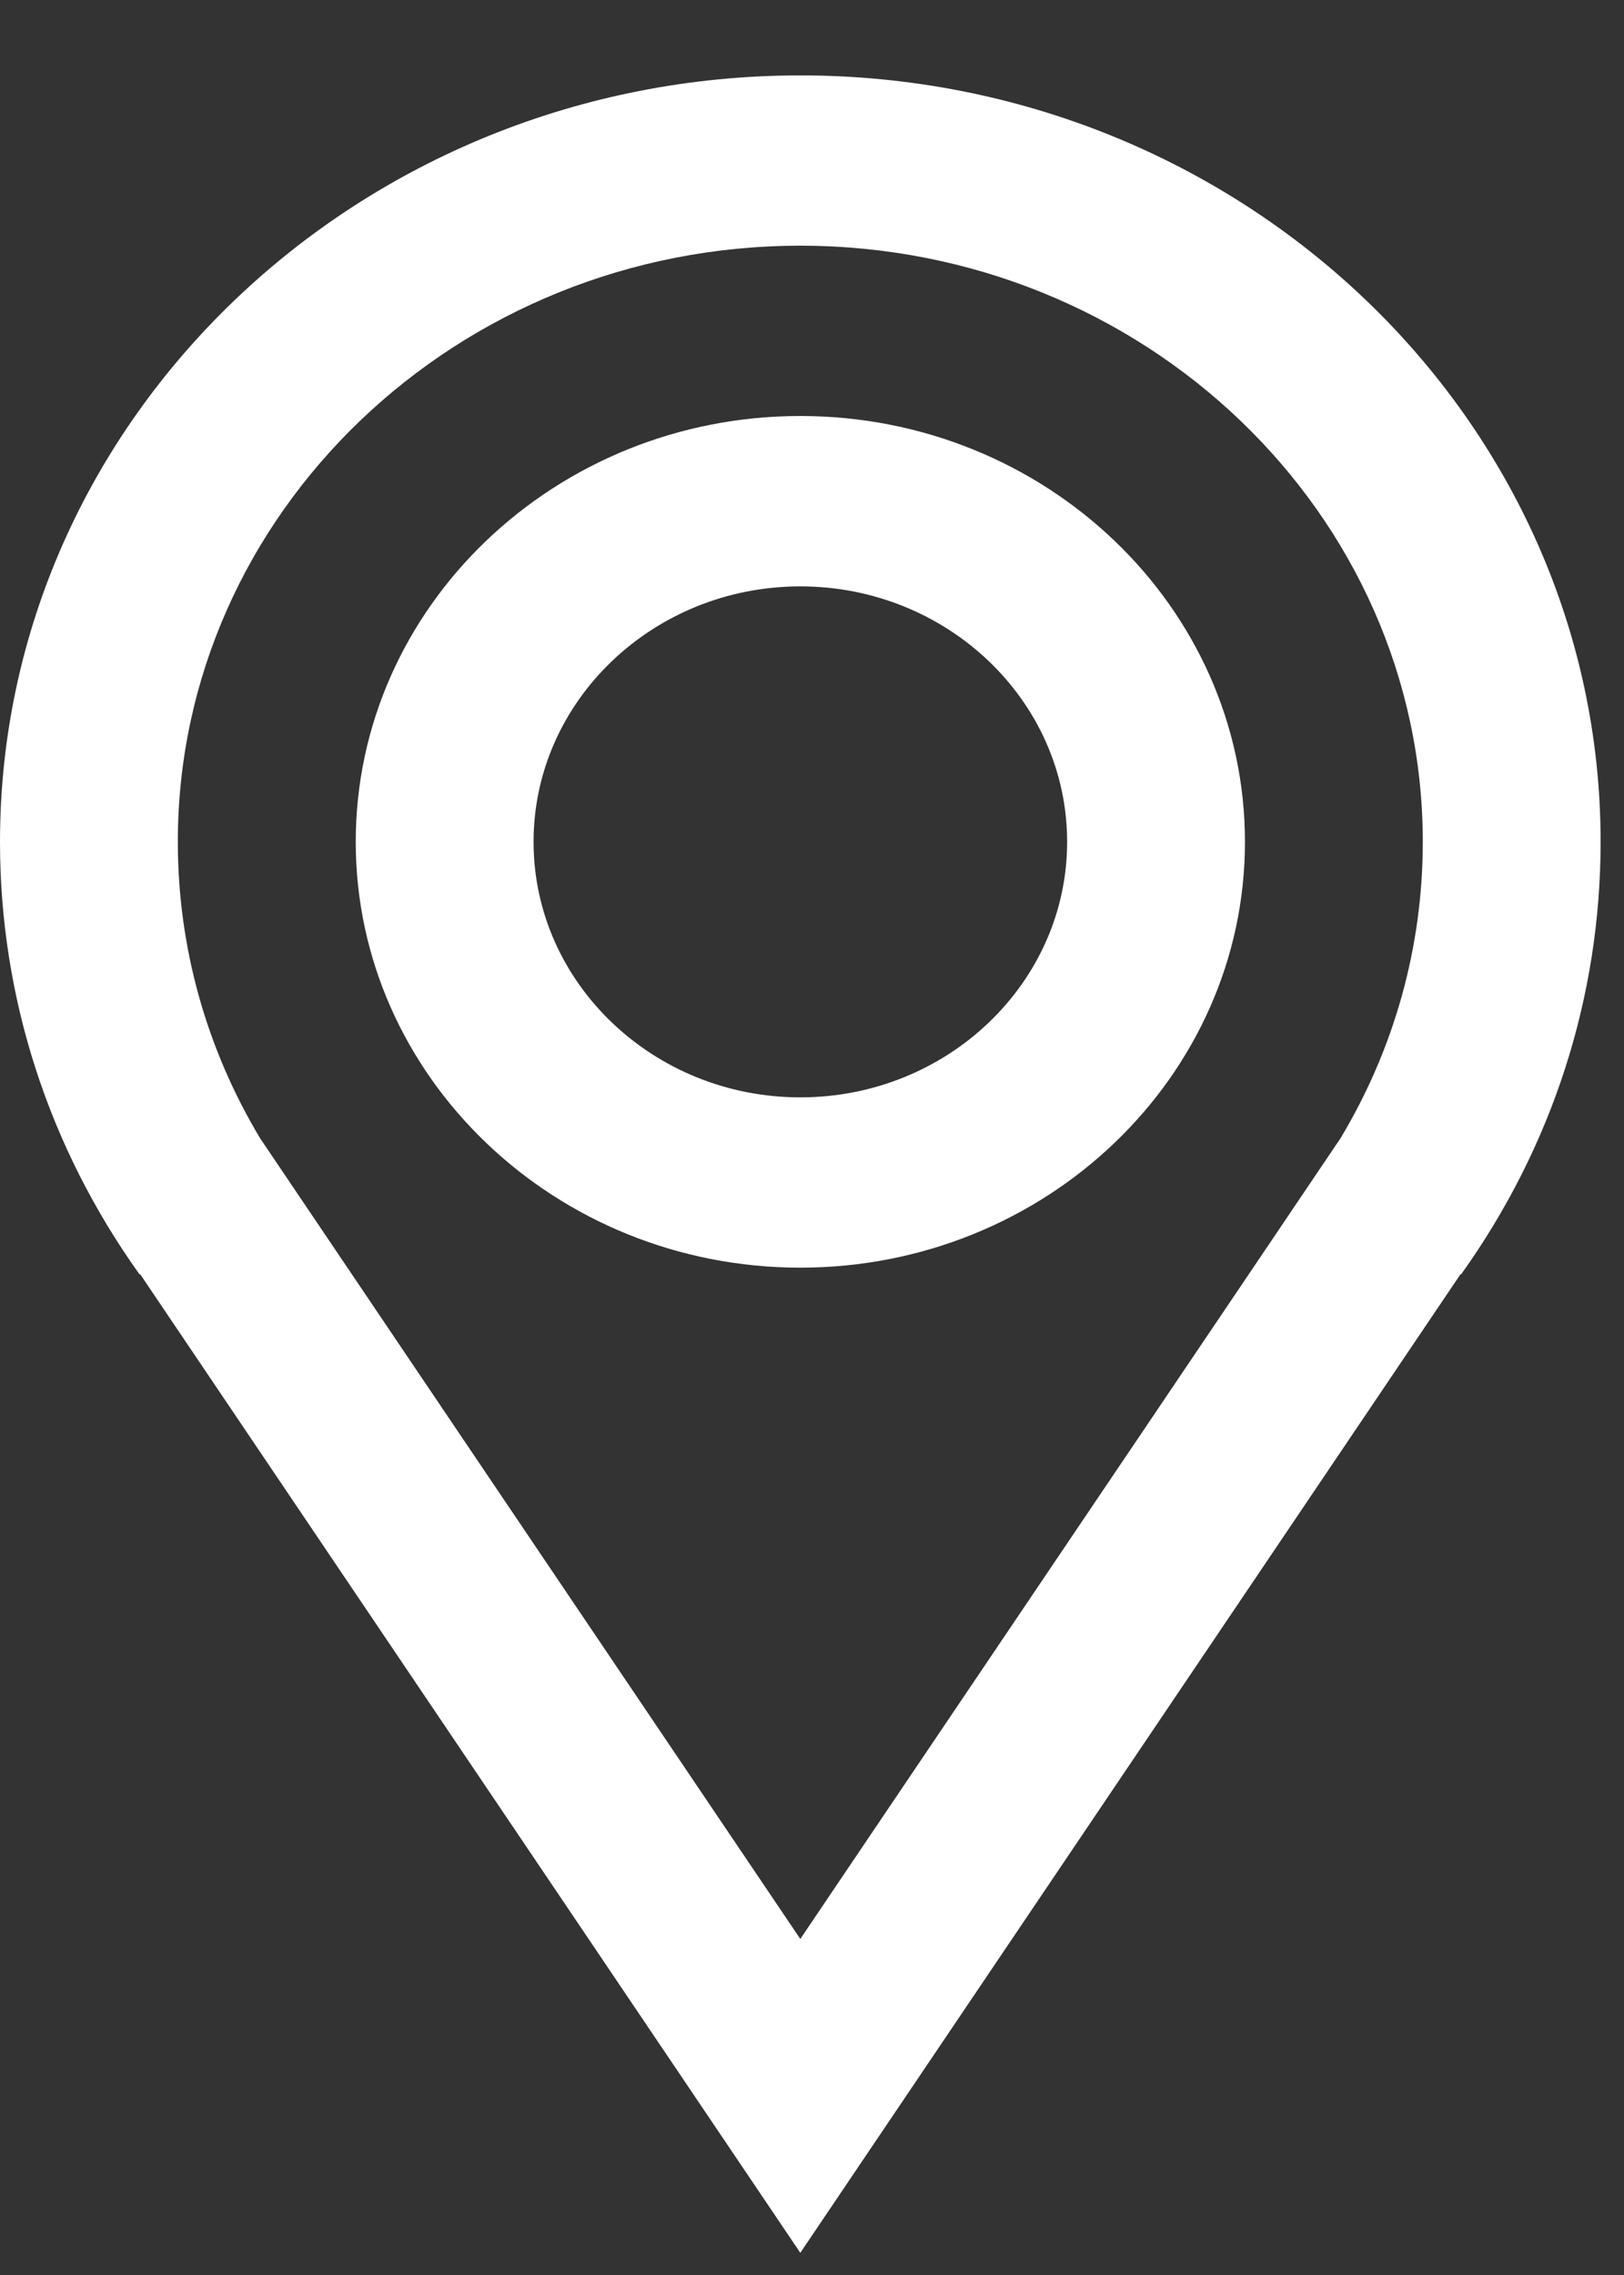 <?xml version="1.0" encoding="UTF-8"?> <svg xmlns="http://www.w3.org/2000/svg" width="20" height="28" viewBox="0 0 20 28" fill="none"><rect x="0" y="0" width="20" height="28" fill="#333333" stroke="none"/> <path d="M9.856 5.12C6.837 5.12 4.381 7.471 4.381 10.361C4.381 13.251 6.837 15.602 9.856 15.602C12.876 15.602 15.332 13.251 15.332 10.361C15.332 7.471 12.876 5.12 9.856 5.12ZM9.856 13.506C8.045 13.506 6.571 12.095 6.571 10.361C6.571 8.627 8.045 7.217 9.856 7.217C11.668 7.217 13.142 8.627 13.142 10.361C13.142 12.095 11.668 13.506 9.856 13.506ZM9.856 0.928C4.421 0.928 0 5.16 0 10.361C0 12.273 0.595 14.115 1.72 15.687L1.726 15.682L9.856 27.727L17.987 15.682L17.993 15.686C19.118 14.114 19.712 12.273 19.712 10.361C19.712 5.16 15.291 0.928 9.856 0.928V0.928ZM16.509 14.009L9.856 23.864L3.203 14.009C2.539 12.902 2.19 11.653 2.19 10.361C2.19 6.316 5.629 3.024 9.856 3.024C14.083 3.024 17.522 6.316 17.522 10.361C17.522 11.653 17.173 12.902 16.509 14.009Z" fill="white"></path> </svg> 